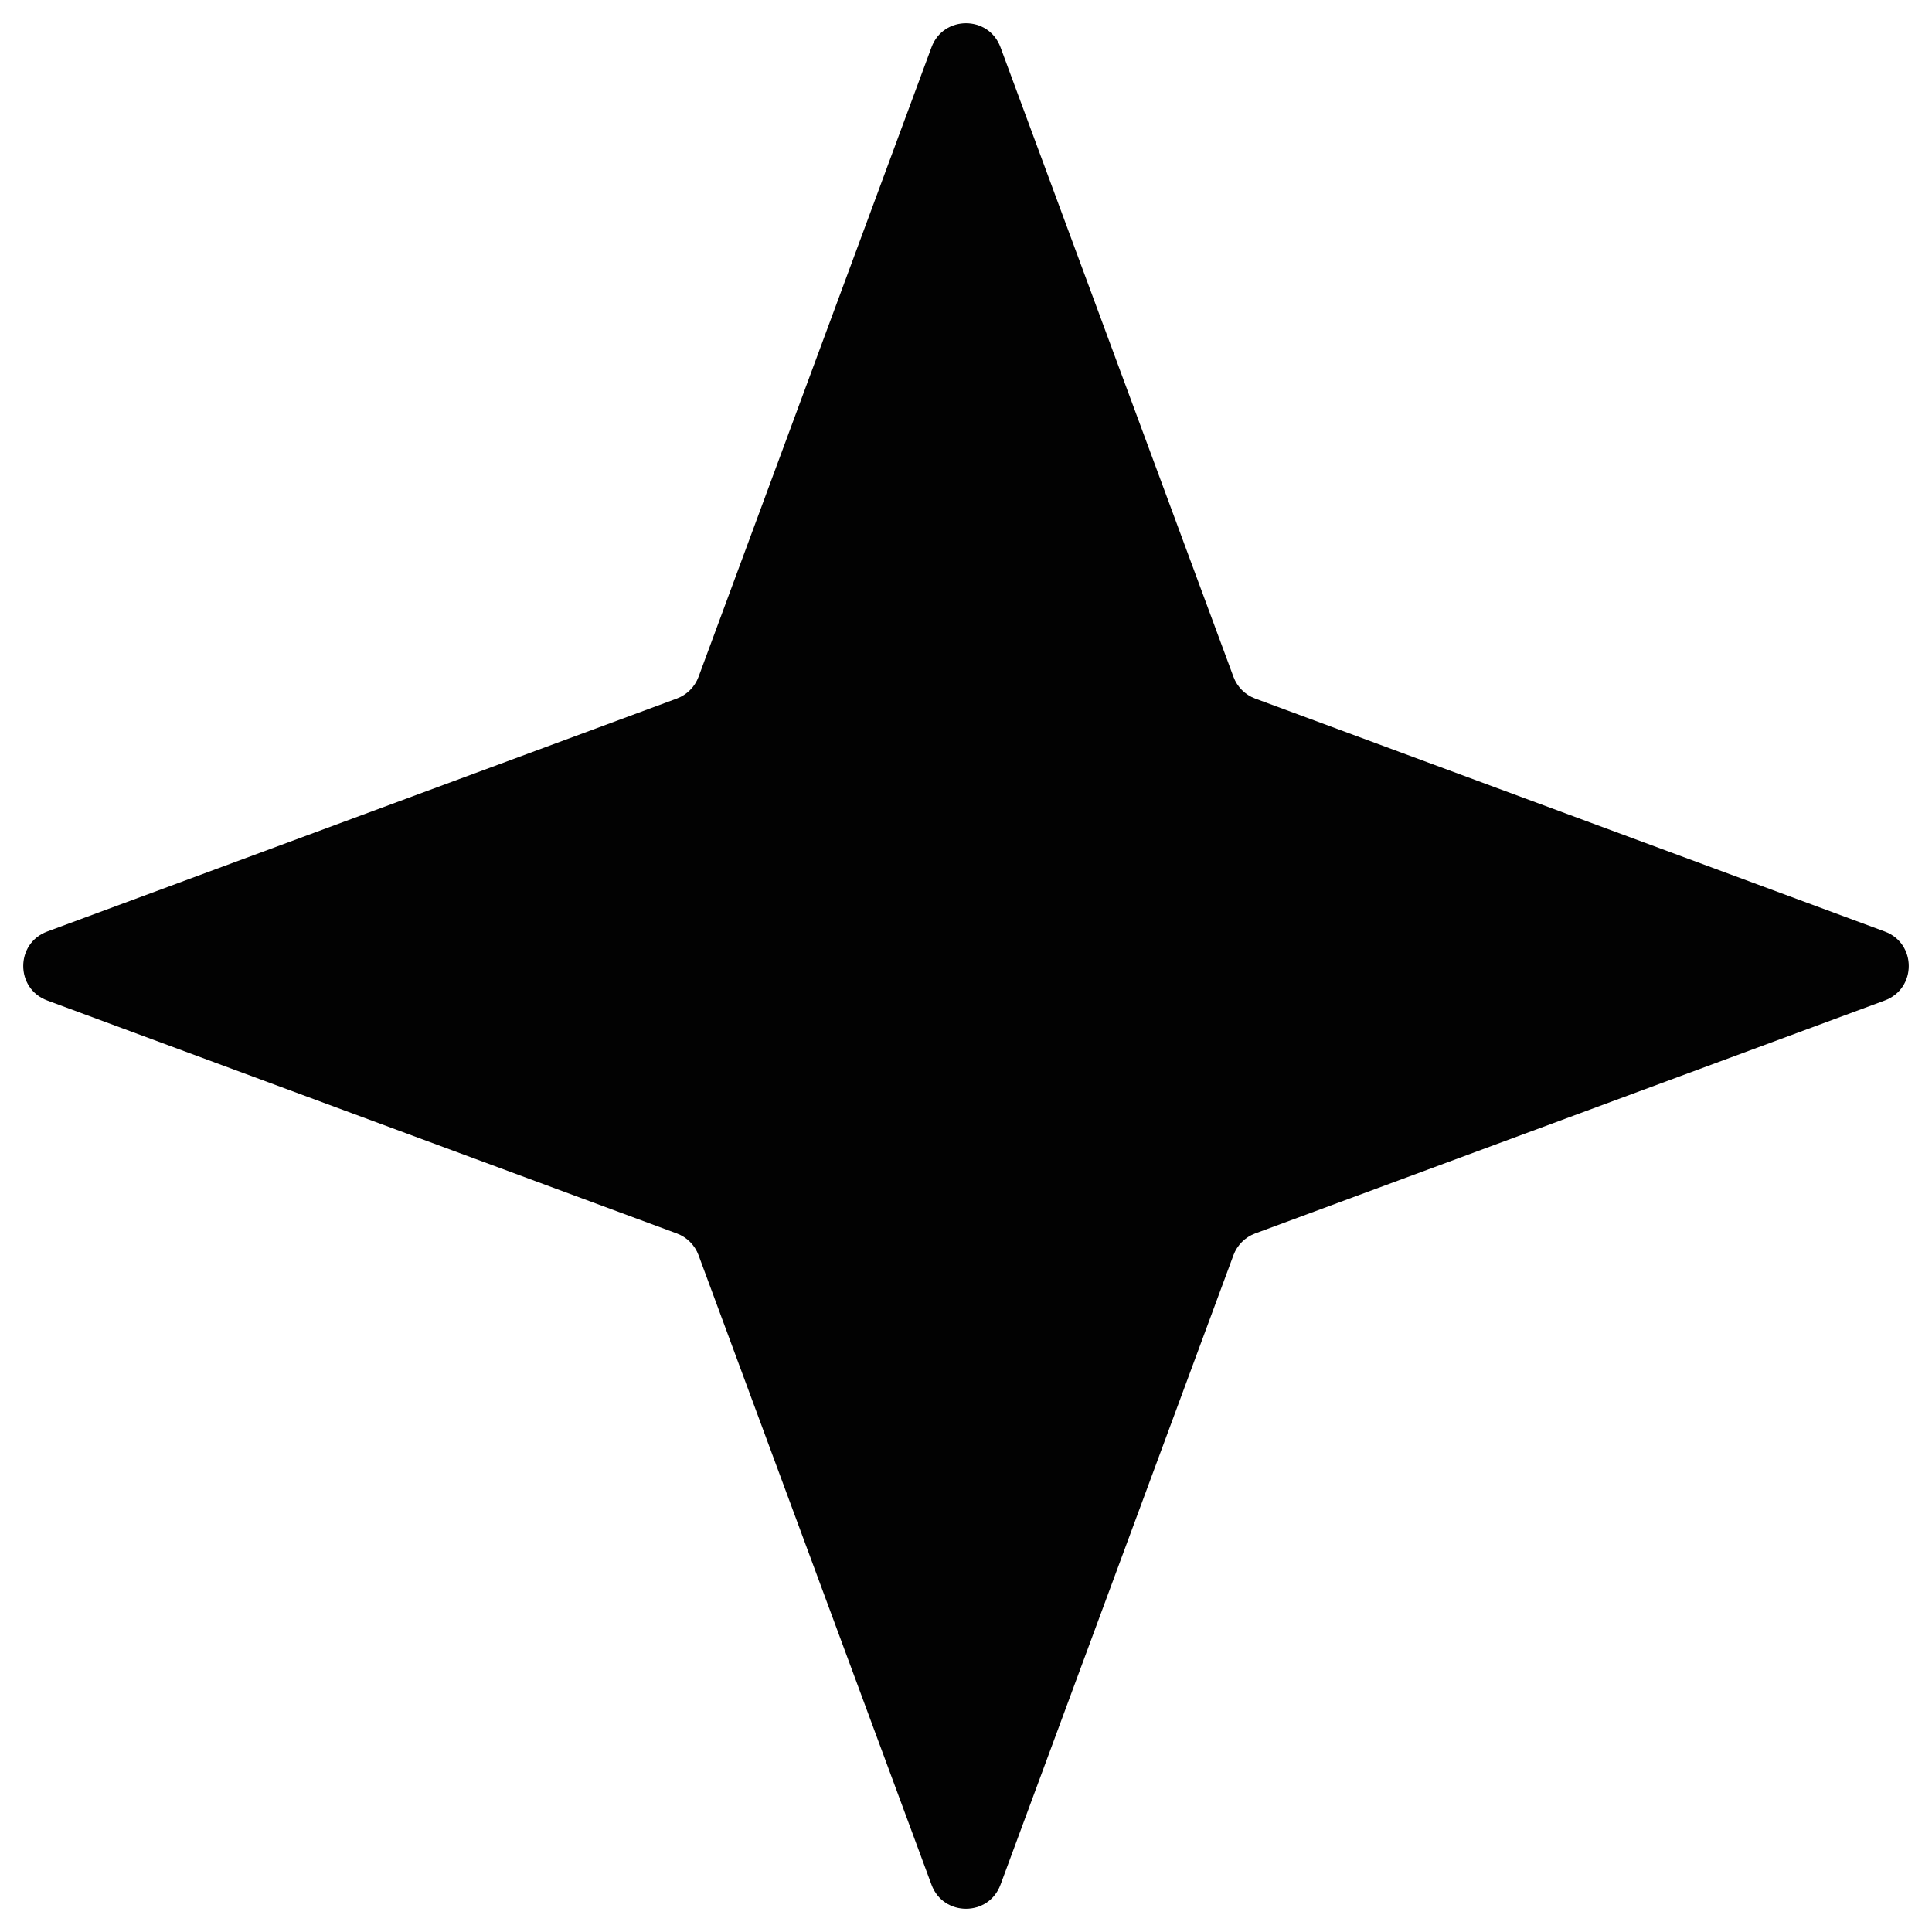 <?xml version="1.0" encoding="UTF-8"?> <svg xmlns="http://www.w3.org/2000/svg" width="42" height="42" viewBox="0 0 42 42" fill="none"><path d="M20.25 1.028C20.507 0.331 21.493 0.331 21.75 1.028L26.814 14.713C26.895 14.932 27.068 15.105 27.287 15.186L40.972 20.25C41.669 20.507 41.669 21.493 40.972 21.75L27.287 26.814C27.068 26.895 26.895 27.068 26.814 27.287L21.75 40.972C21.493 41.669 20.507 41.669 20.25 40.972L15.186 27.287C15.105 27.068 14.932 26.895 14.713 26.814L1.028 21.75C0.331 21.493 0.331 20.507 1.028 20.25L14.713 15.186C14.932 15.105 15.105 14.932 15.186 14.713L20.25 1.028Z" fill="#020202"></path></svg> 